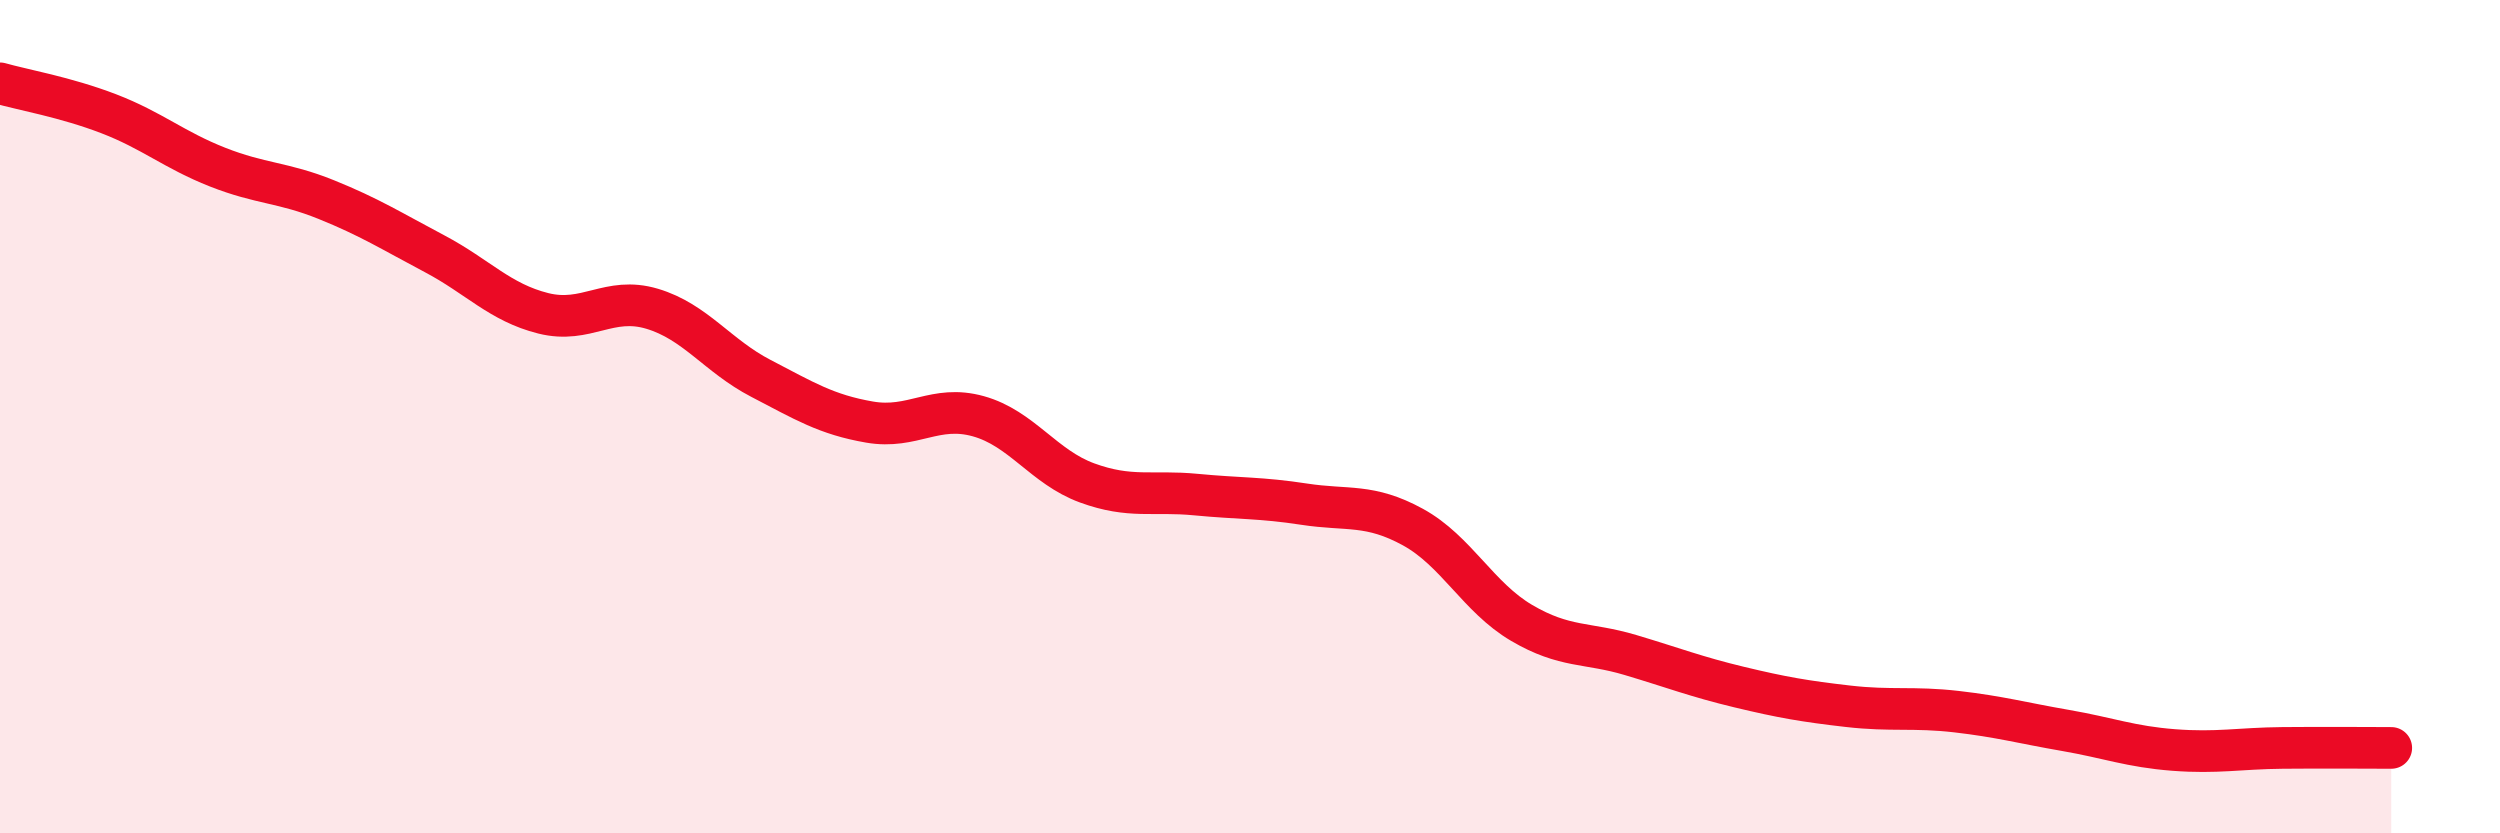 
    <svg width="60" height="20" viewBox="0 0 60 20" xmlns="http://www.w3.org/2000/svg">
      <path
        d="M 0,2 C 0.52,2.15 1.57,2.33 2.61,2.73 C 3.65,3.13 4.18,3.6 5.22,4.01 C 6.26,4.42 6.79,4.37 7.83,4.79 C 8.87,5.21 9.39,5.54 10.43,6.09 C 11.47,6.64 12,7.26 13.04,7.52 C 14.08,7.78 14.61,7.1 15.65,7.41 C 16.69,7.72 17.22,8.54 18.26,9.08 C 19.3,9.62 19.83,9.95 20.87,10.13 C 21.91,10.31 22.44,9.7 23.48,9.99 C 24.52,10.28 25.05,11.21 26.09,11.59 C 27.13,11.97 27.66,11.77 28.7,11.87 C 29.74,11.97 30.26,11.94 31.3,12.1 C 32.34,12.26 32.87,12.08 33.91,12.65 C 34.95,13.22 35.48,14.34 36.52,14.95 C 37.56,15.56 38.09,15.41 39.13,15.72 C 40.17,16.03 40.7,16.24 41.74,16.49 C 42.78,16.74 43.31,16.83 44.35,16.95 C 45.39,17.07 45.92,16.96 46.96,17.08 C 48,17.2 48.53,17.35 49.57,17.53 C 50.61,17.71 51.13,17.92 52.17,18 C 53.21,18.08 53.74,17.96 54.78,17.95 C 55.82,17.94 56.87,17.95 57.39,17.95L57.39 20L0 20Z"
        fill="#EB0A25"
        opacity="0.1"
        stroke-linecap="round"
        stroke-linejoin="round"
      />
      <path
        d="M 0,2 C 0.52,2.15 1.57,2.33 2.61,2.73 C 3.65,3.13 4.18,3.6 5.22,4.01 C 6.26,4.42 6.79,4.37 7.83,4.79 C 8.87,5.21 9.39,5.54 10.43,6.09 C 11.47,6.64 12,7.26 13.04,7.52 C 14.08,7.78 14.61,7.1 15.65,7.41 C 16.69,7.72 17.22,8.54 18.26,9.08 C 19.3,9.62 19.83,9.95 20.87,10.13 C 21.91,10.31 22.44,9.7 23.48,9.99 C 24.52,10.28 25.05,11.21 26.09,11.59 C 27.13,11.97 27.66,11.77 28.7,11.87 C 29.74,11.97 30.26,11.94 31.3,12.1 C 32.34,12.26 32.87,12.08 33.91,12.65 C 34.95,13.22 35.48,14.34 36.52,14.95 C 37.56,15.56 38.09,15.41 39.13,15.72 C 40.17,16.03 40.7,16.24 41.74,16.49 C 42.78,16.74 43.31,16.83 44.35,16.95 C 45.39,17.07 45.92,16.96 46.96,17.08 C 48,17.2 48.53,17.35 49.57,17.53 C 50.61,17.71 51.13,17.92 52.17,18 C 53.21,18.08 53.74,17.96 54.78,17.95 C 55.82,17.94 56.87,17.95 57.39,17.95"
        stroke="#EB0A25"
        stroke-width="1"
        fill="none"
        stroke-linecap="round"
        stroke-linejoin="round"
      />
    </svg>
  